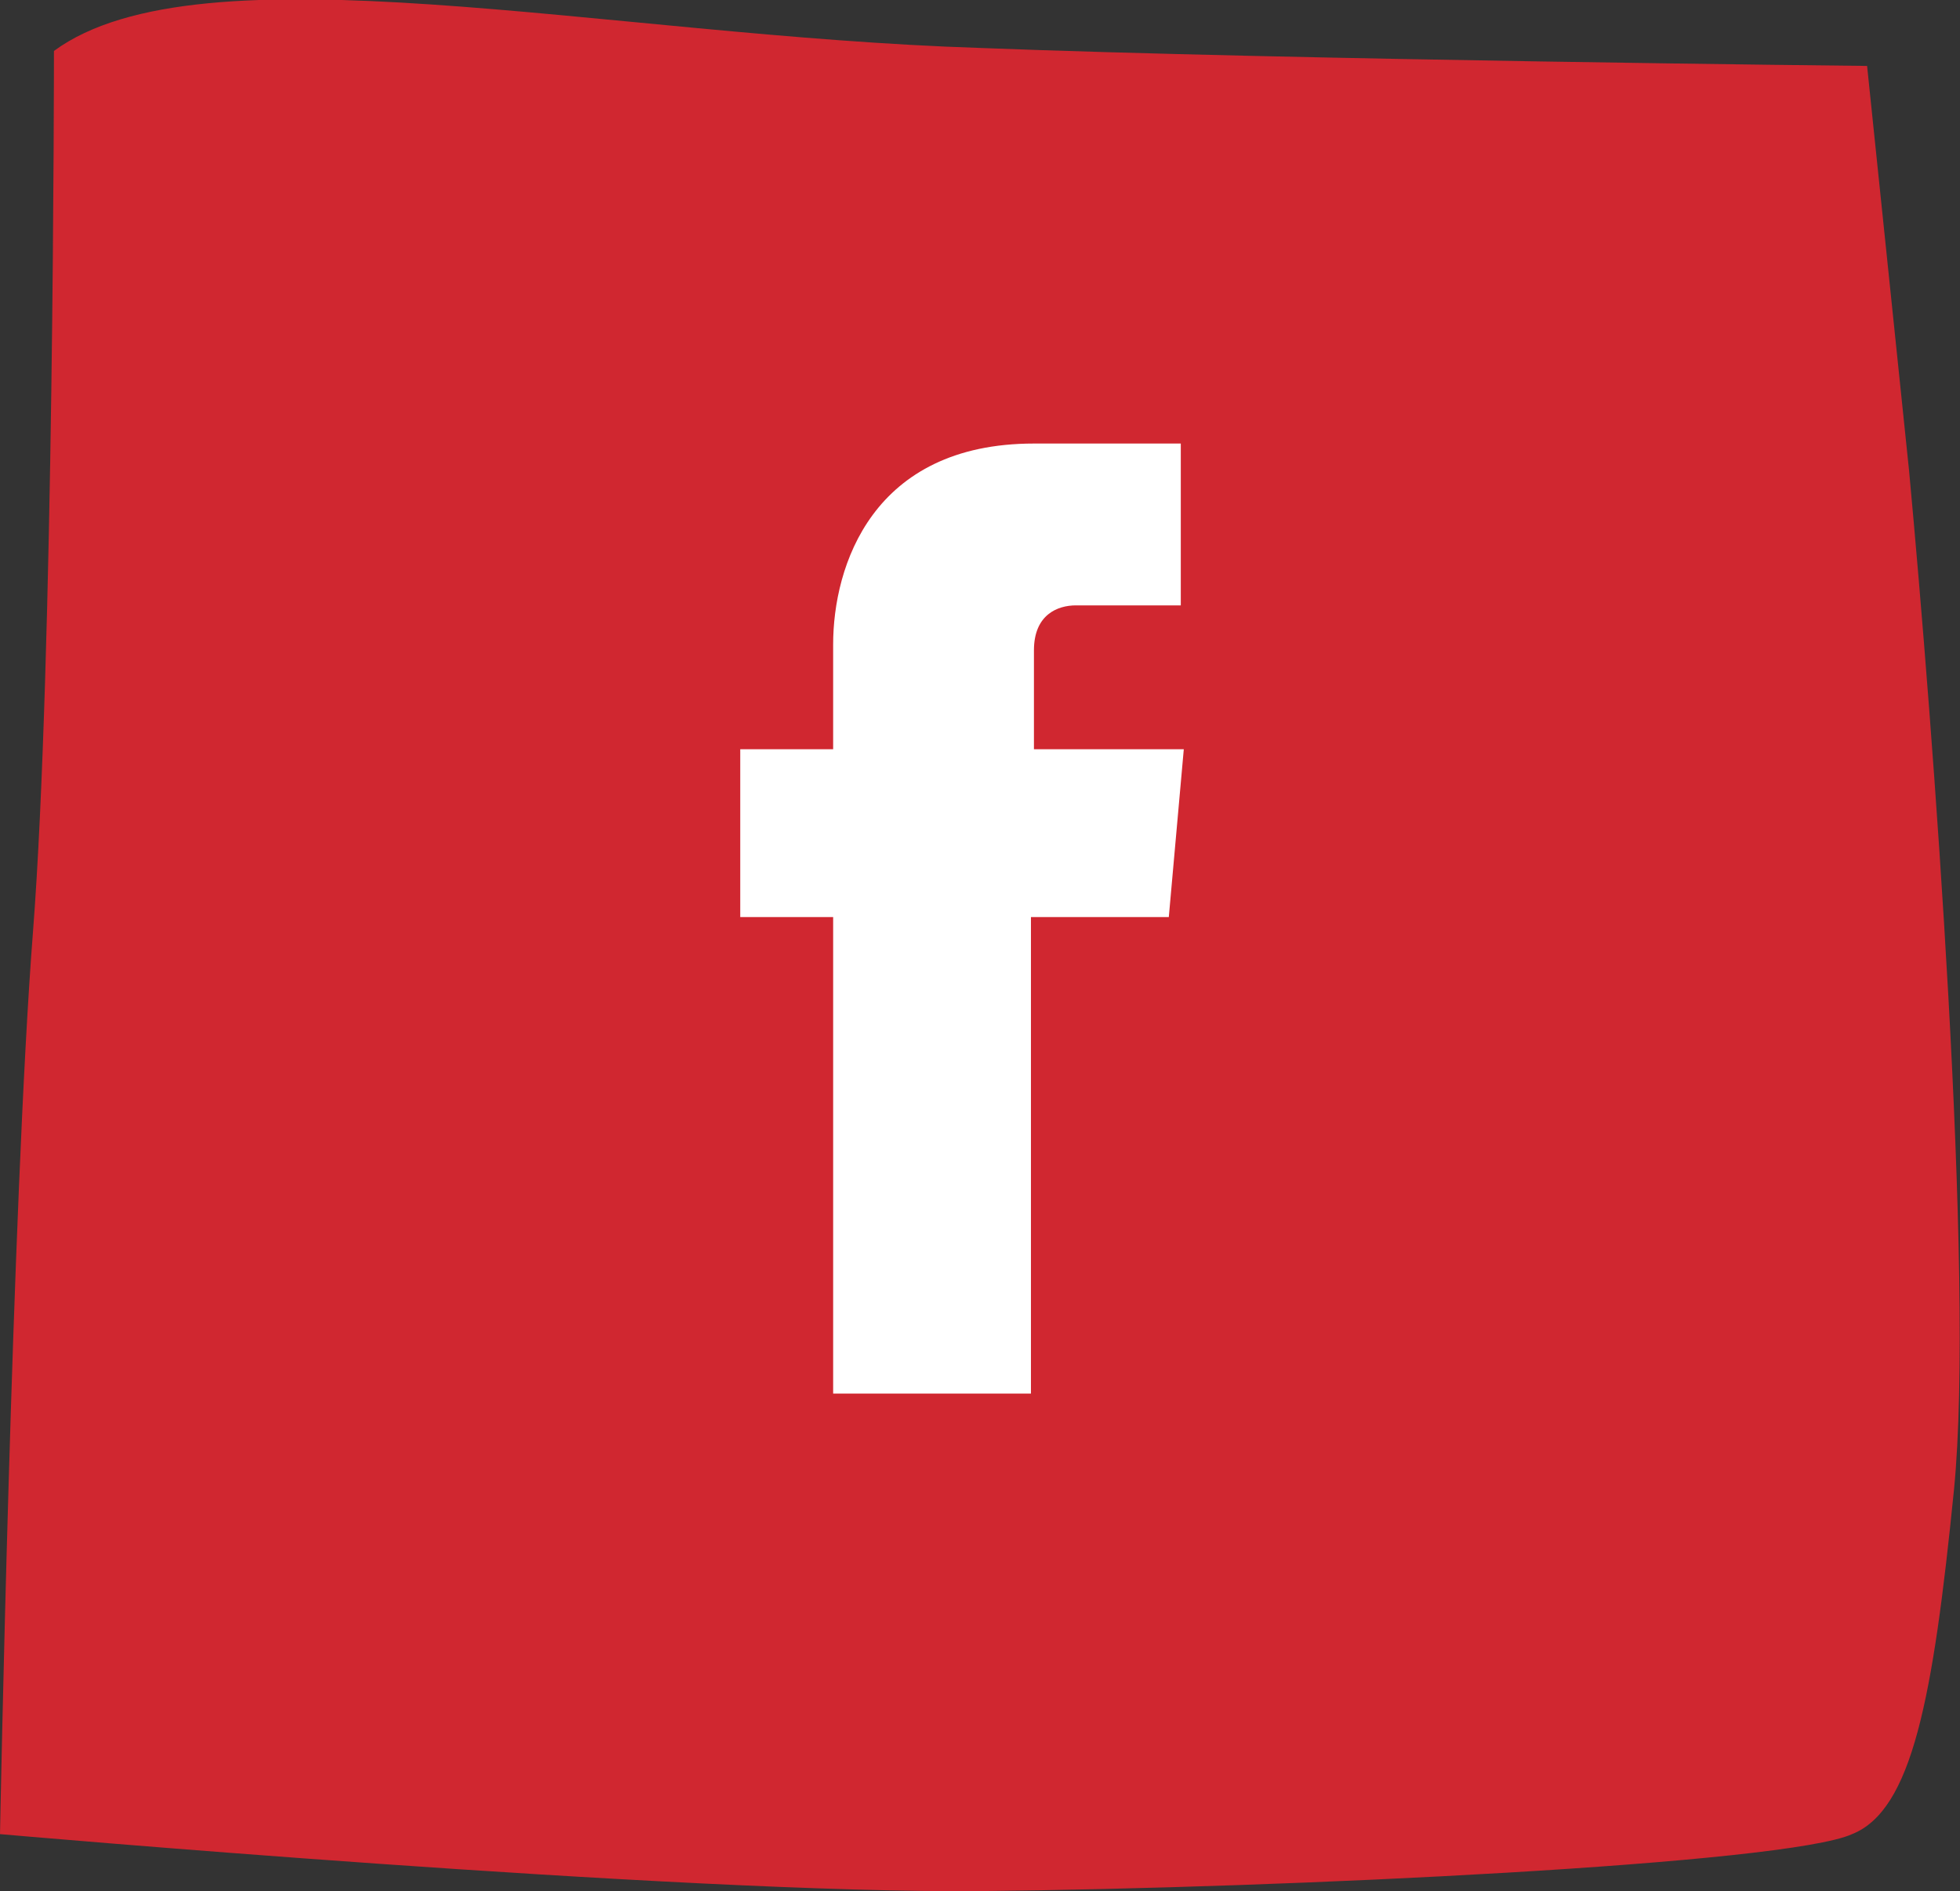 <?xml version="1.0" encoding="utf-8"?>
<!-- Generator: Adobe Illustrator 21.1.0, SVG Export Plug-In . SVG Version: 6.00 Build 0)  -->
<svg version="1.1" xmlns="http://www.w3.org/2000/svg" xmlns:xlink="http://www.w3.org/1999/xlink" x="0px" y="0px"
	 viewBox="0 0 65.4 63.1" style="enable-background:new 0 0 65.4 63.1;" xml:space="preserve">
<rect x="0" y="0" width="65.4" height="63.1" fill="#333333" stroke="none"/>
<style type="text/css">
	.st0{fill:#D02730;}
	.st1{fill:#FFFFFF;}
</style>
<g id="Layer_1">
	<g id="XMLID_10_">
		<path id="XMLID_11_" class="st0" d="M65.2,49.7c-0.7,7-1.4,10.7-3.4,11.5c-2.2,1-18.9,1.8-29,1.9C22.7,63.2,0,61.2,0,61.2
			s0.4-21.1,1.1-30.1c0.7-9,0.7-29.4,0.7-29.4c4.9-3.6,18.4-0.5,30.9-0.1C43,2,62.3,2.2,62.3,2.2s0.8,7.7,1.4,13.5
			C64.5,24.3,65.9,42.6,65.2,49.7z"/>
	</g>
</g>
<g id="Layer_5">
	<path class="st1" d="M39.5,25h-5v-3.3c0-1.2,0.8-1.5,1.4-1.5c0.6,0,3.5,0,3.5,0v-5.4l-4.9,0c-5.4,0-6.7,4.1-6.7,6.7V25h-3.1v5.6
		h3.1c0,7.2,0,15.9,0,15.9h6.6c0,0,0-8.8,0-15.9H39L39.5,25z"/>
</g>
</svg>
